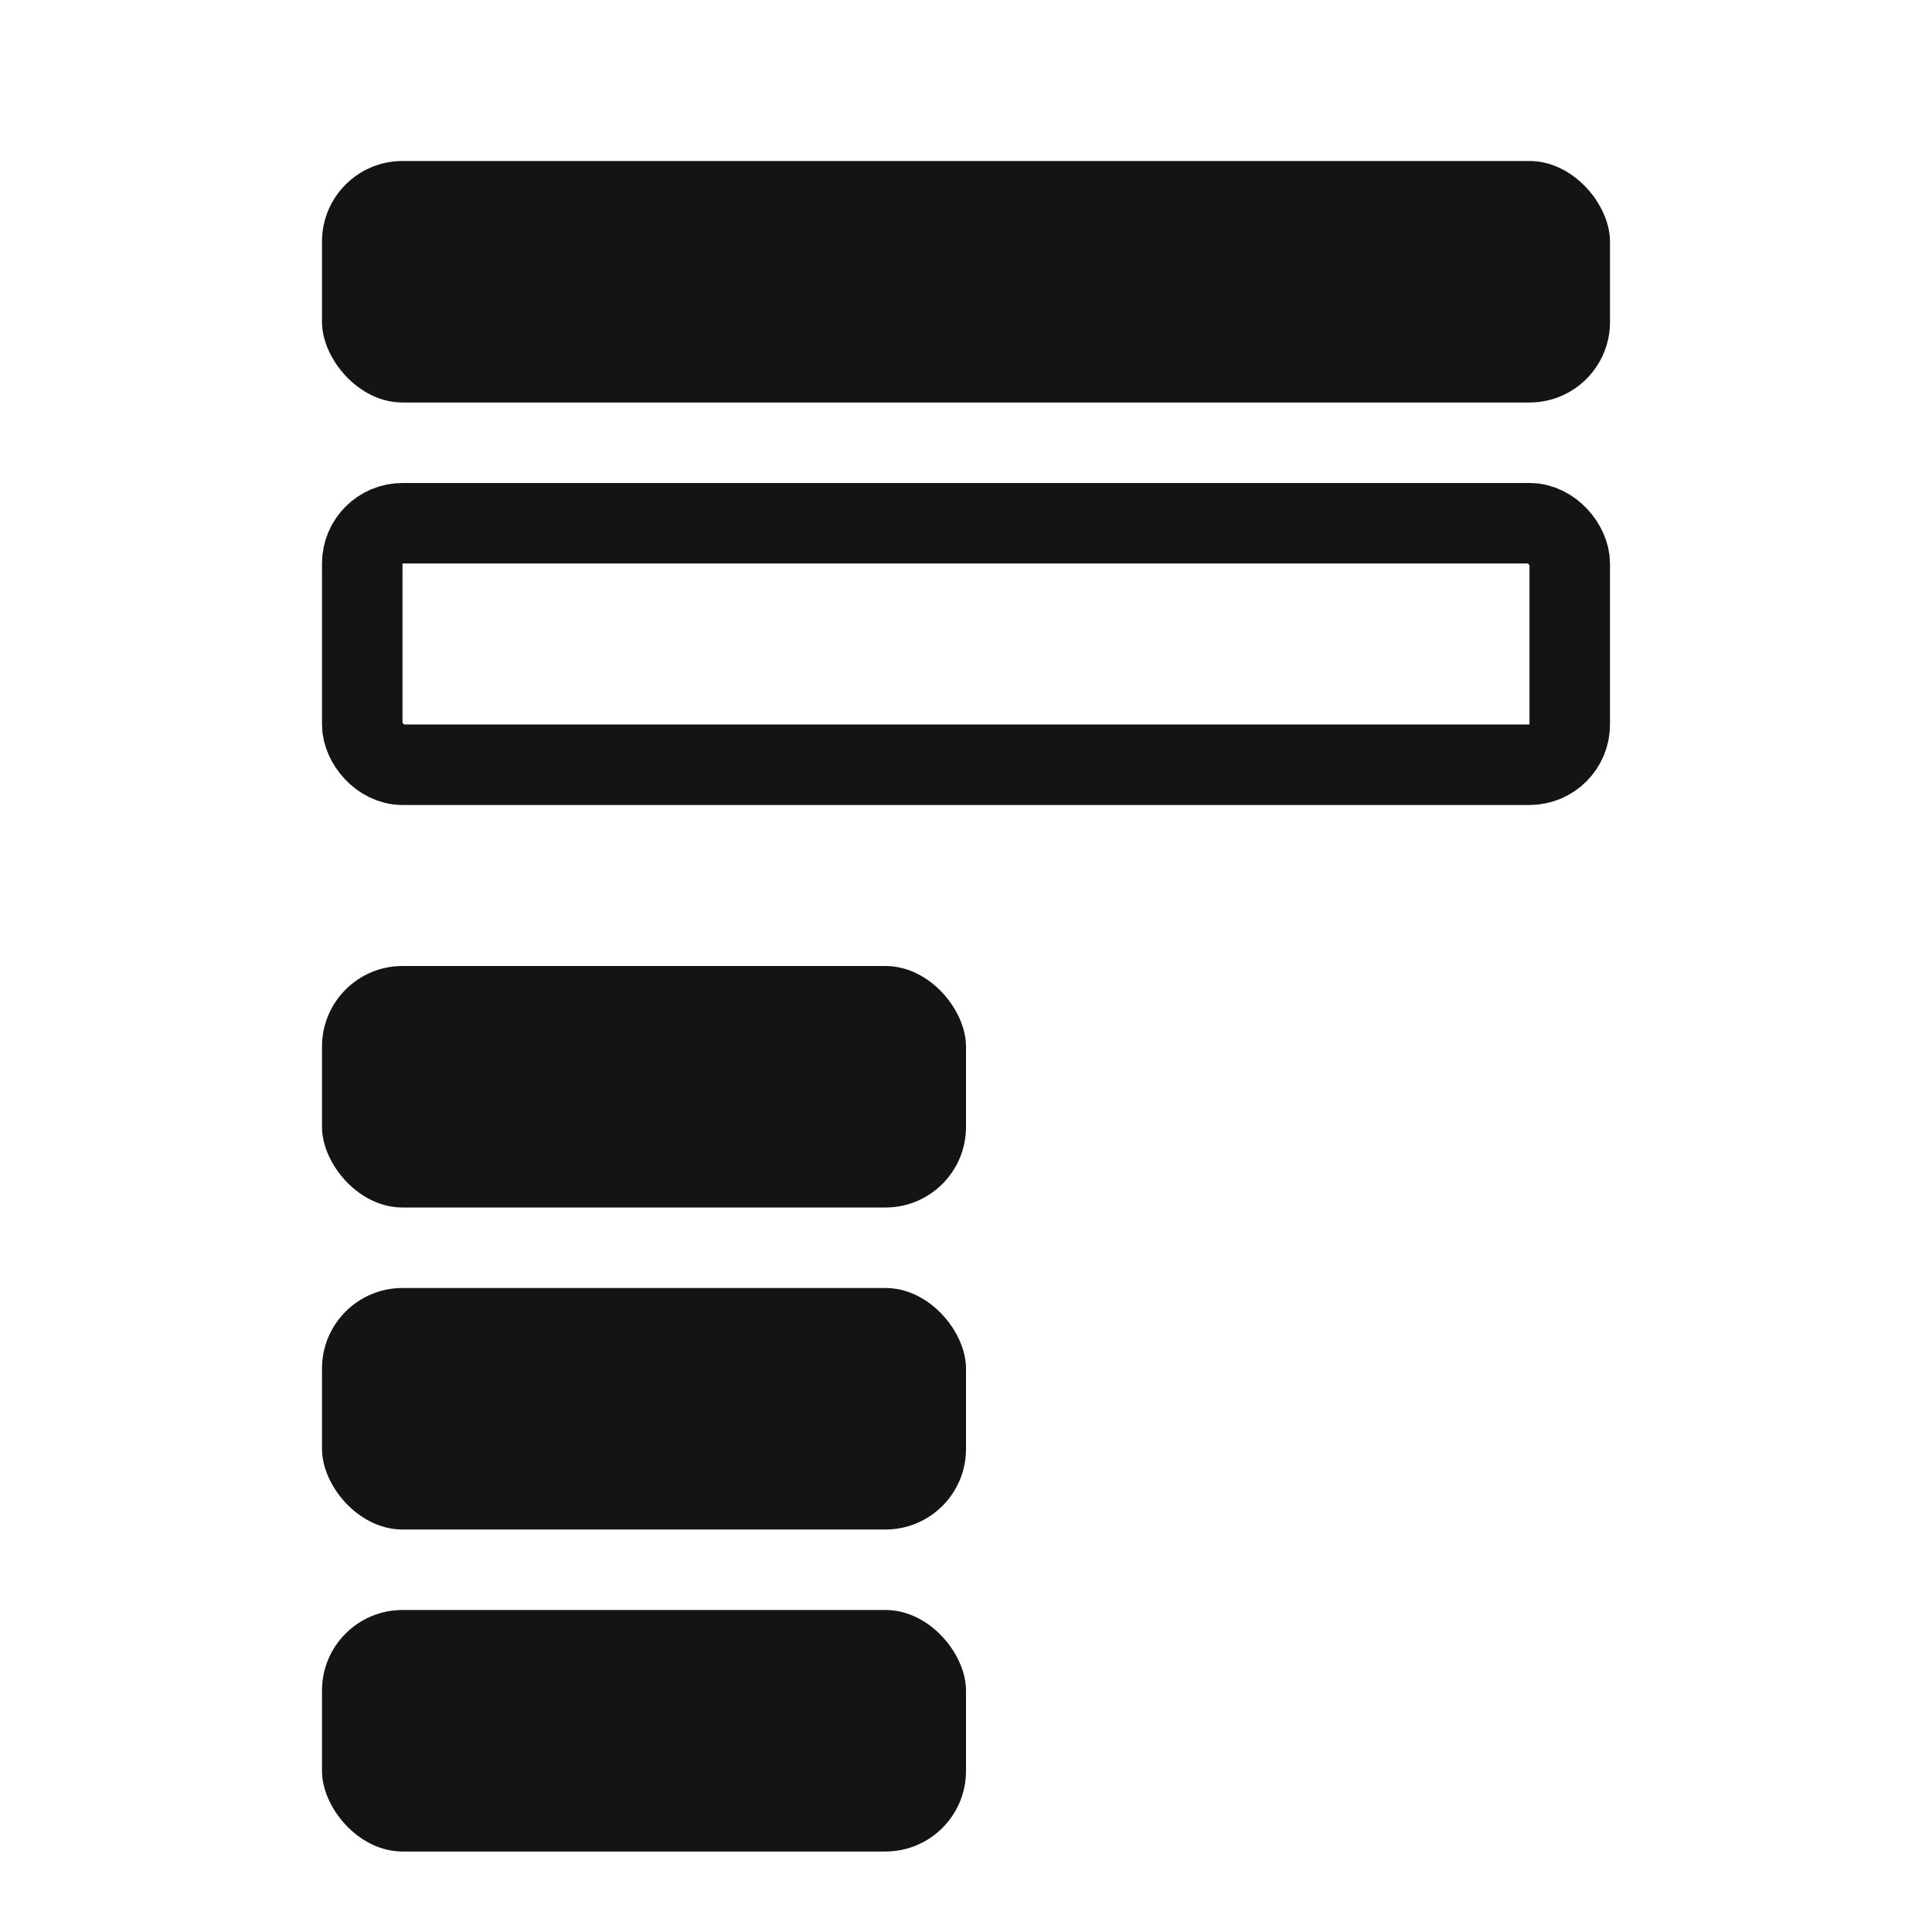<svg width="24" height="24" viewBox="0 0 24 24" fill="none" xmlns="http://www.w3.org/2000/svg"><rect x="4" y="2" width="16" height="3" rx="1" fill="#141414"/><rect x="4" y="12" width="8" height="3" rx="1" fill="#141414"/><rect x="4" y="16" width="8" height="3" rx="1" fill="#141414"/><rect x="4" y="20" width="8" height="3" rx="1" fill="#141414"/><rect x="4.5" y="6.5" width="15" height="3" rx="0.5" stroke="#141414"/></svg>